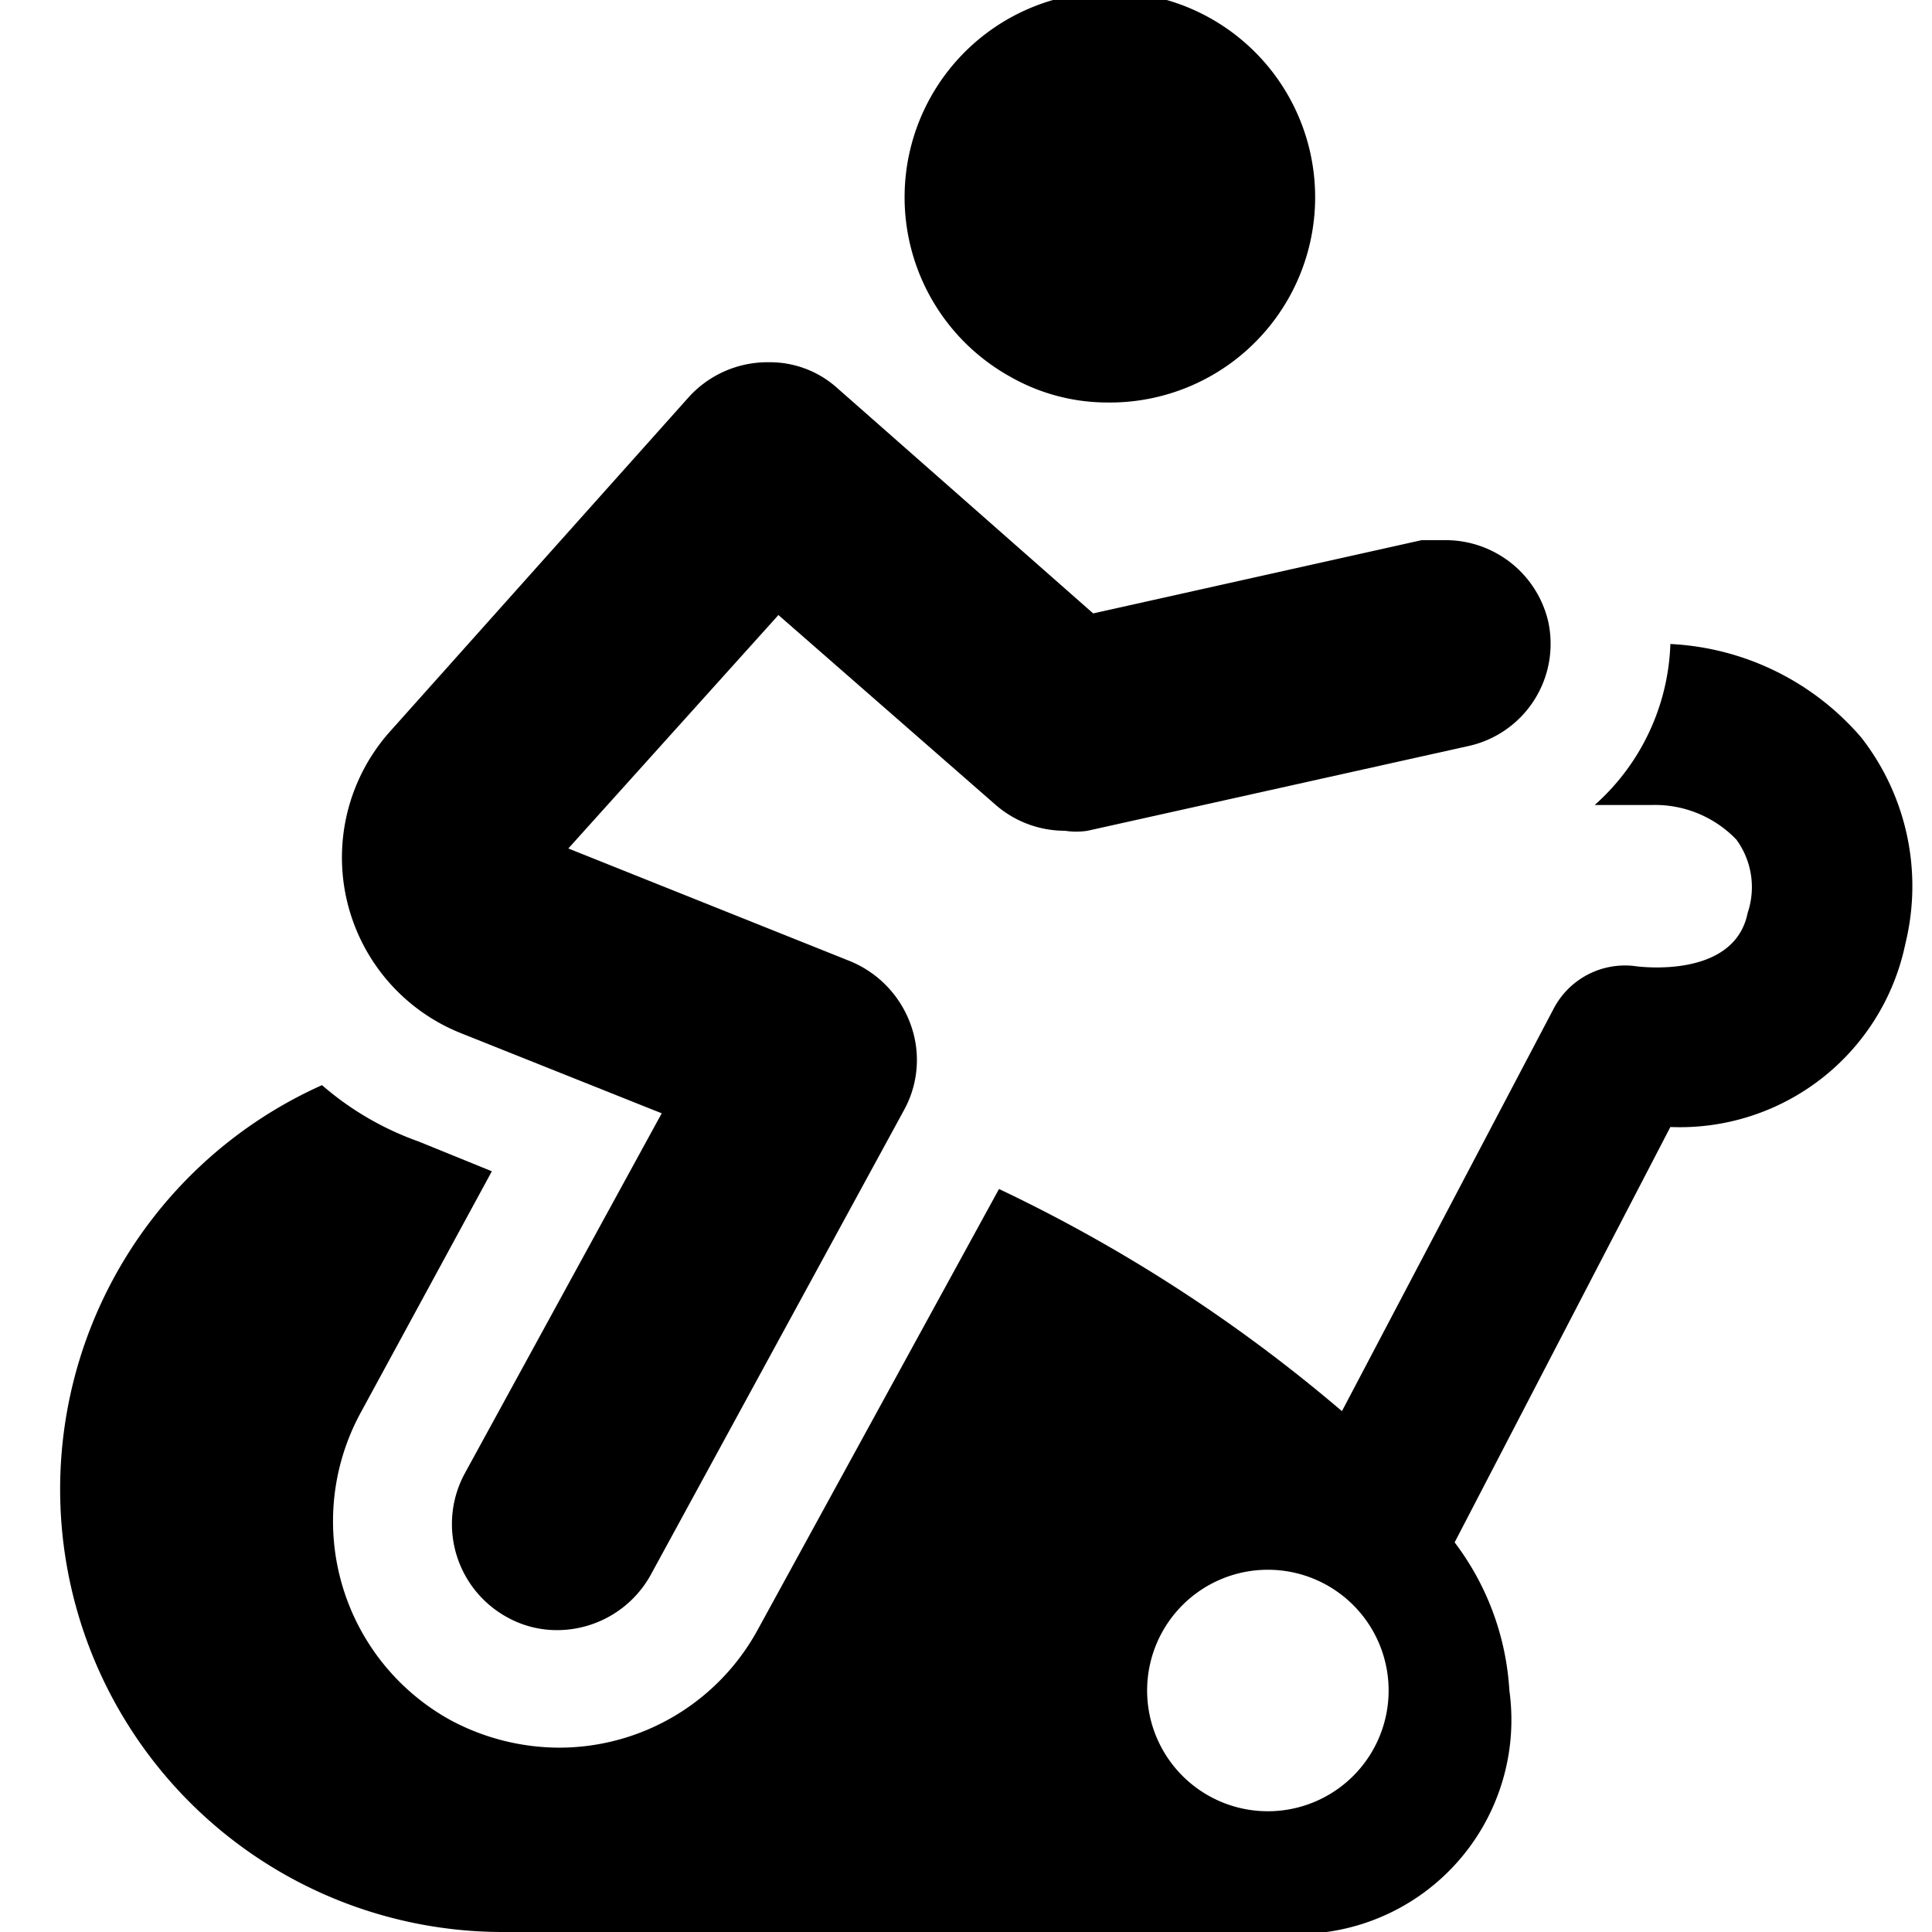<svg xmlns="http://www.w3.org/2000/svg" viewBox="0 0 24 24"><g><path d="M23.12 9.16A3.34 3.34 0 0 0 20.75 8a2.8 2.8 0 0 1 -0.94 2h0.71a1.4 1.4 0 0 1 1.05 0.43 1 1 0 0 1 0.14 0.91c-0.16 0.8 -1.28 0.68 -1.41 0.66a1 1 0 0 0 -1 0.53l-2.63 5a19.3 19.3 0 0 0 -4.26 -2.76l-3 5.48a2.81 2.81 0 0 1 -2.47 1.46 2.87 2.87 0 0 1 -1.34 -0.34 2.82 2.82 0 0 1 -1.12 -3.82l1.63 -3 -0.91 -0.37a3.73 3.73 0 0 1 -1.2 -0.7A5.5 5.5 0 0 0 6.25 24h9.5a2.66 2.66 0 0 0 3 -3 3.37 3.37 0 0 0 -0.68 -1.84L20.75 14a2.86 2.86 0 0 0 2.92 -2.28 3 3 0 0 0 -0.55 -2.56ZM15.75 19.5a1.5 1.5 0 1 1 -1.5 1.5 1.5 1.5 0 0 1 1.5 -1.5Z" fill="#000000" stroke-width="1"></path><path d="m8.22 13.83 -2.45 4.48a1.32 1.32 0 0 0 0.53 1.78 1.27 1.27 0 0 0 0.62 0.16 1.33 1.33 0 0 0 1.16 -0.68l3.15 -5.78a1.29 1.29 0 0 0 0.08 -1.07 1.34 1.34 0 0 0 -0.75 -0.78l-3.5 -1.4 2.61 -2.9 2.7 2.36a1.31 1.31 0 0 0 0.86 0.32 0.9 0.9 0 0 0 0.28 0l4.72 -1.05a1.3 1.3 0 0 0 1 -1.56 1.31 1.31 0 0 0 -1.29 -1l-0.28 0 -4.08 0.91 -3.18 -2.8a1.25 1.25 0 0 0 -0.85 -0.32 1.32 1.32 0 0 0 -1 0.44L4.86 9.07a2.35 2.35 0 0 0 0.88 3.77Z" fill="#000000" stroke-width="1"></path><path d="M12.55 4.68a2.44 2.44 0 0 0 1.2 0.32 2.55 2.55 0 1 0 -1.2 -0.32Z" fill="#000000" stroke-width="1"></path></g></svg>
